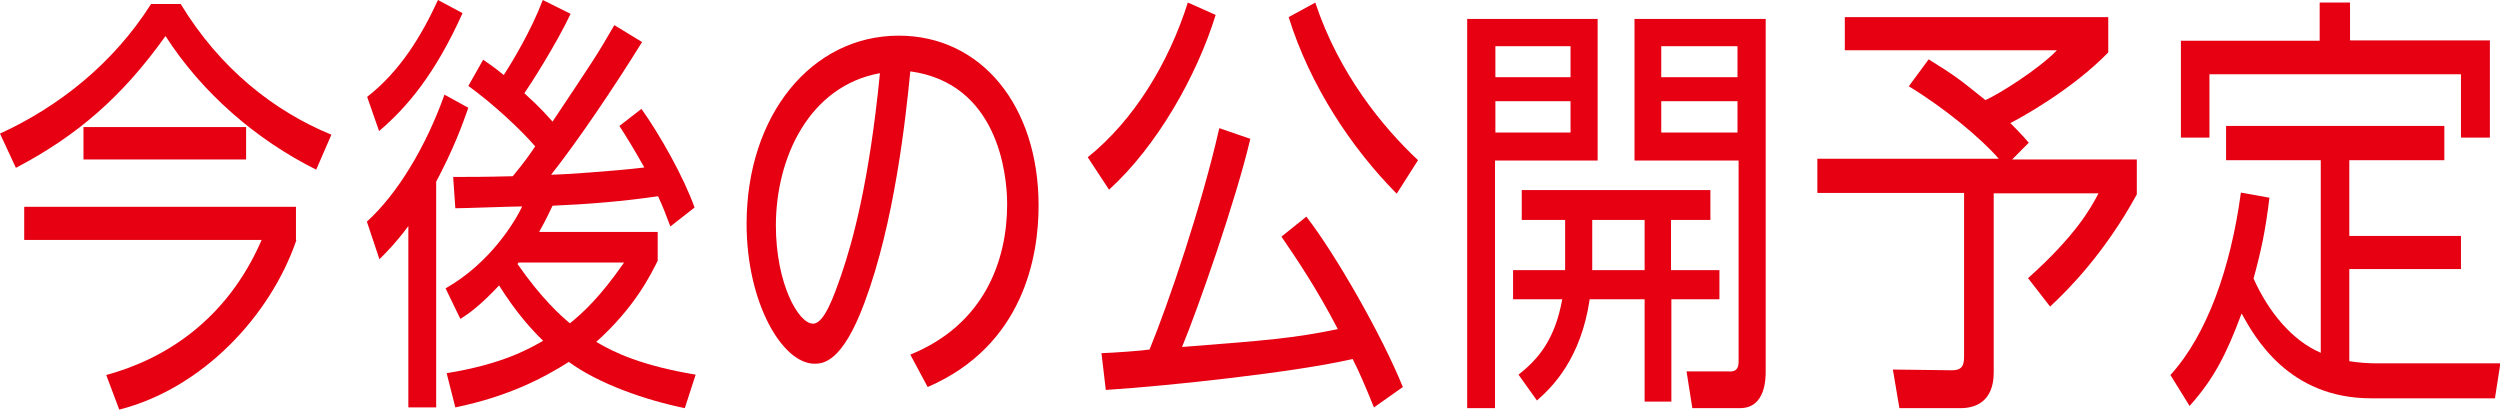 <svg width="177" height="29" viewBox="0 0 177 29" fill="none" xmlns="http://www.w3.org/2000/svg">
<g clip-path="url(#clip0_40000027_3348)">
<path d="M0 9.46C4.094 7.578 7.983 4.562 10.695 0.283H12.793C15.582 4.872 19.394 7.862 23.462 9.537L22.387 12.012C18.14 9.898 14.302 6.573 11.718 2.552C8.648 6.857 5.45 9.615 1.126 11.883L0 9.46ZM20.98 17.013C19.138 22.375 14.328 27.505 8.443 29L7.522 26.551C11.693 25.416 16.068 22.658 18.524 16.987H1.714V14.641H20.954V16.987L20.98 17.013ZM5.91 11.29V8.996H17.424V11.29H5.91Z" fill="#E60012"/>
<path d="M32.749 0.928C30.804 5.259 28.809 7.604 26.839 9.28L25.994 6.857C28.348 5.027 29.858 2.5 31.009 0L32.749 0.928ZM25.994 15.673C28.092 13.765 30.114 10.492 31.47 6.702L33.158 7.63C32.723 8.893 32.084 10.595 30.881 12.863V28.845H28.911V16.008C27.964 17.271 27.376 17.838 26.864 18.354L25.969 15.673H25.994ZM45.465 2.964C43.495 6.161 40.834 10.079 39.017 12.373C39.631 12.373 43.52 12.116 45.618 11.858C44.825 10.44 44.288 9.589 43.853 8.919L45.414 7.708C46.718 9.538 48.407 12.528 49.175 14.693L47.461 16.034C47.154 15.209 46.949 14.668 46.591 13.894C44.109 14.255 41.627 14.461 39.12 14.564C38.659 15.544 38.403 16.008 38.173 16.42H46.565V18.457C46.079 19.436 44.953 21.756 42.215 24.205C43.52 24.979 45.414 25.881 49.252 26.525L48.484 28.897C45.721 28.33 42.42 27.196 40.271 25.623C38.557 26.706 36.101 28.046 32.237 28.845L31.623 26.422C35.589 25.778 37.457 24.695 38.454 24.128C37.636 23.329 36.587 22.195 35.333 20.21C34.003 21.628 33.209 22.195 32.595 22.581L31.546 20.416C34.77 18.586 36.51 15.596 36.971 14.616C36.203 14.616 32.928 14.745 32.237 14.745L32.084 12.528C33.133 12.528 34.335 12.528 36.305 12.476C37.047 11.574 37.482 10.981 37.892 10.363C36.919 9.228 34.949 7.372 33.158 6.084L34.207 4.228C34.668 4.537 35.026 4.795 35.666 5.31C36.254 4.408 37.61 2.165 38.429 0L40.399 0.98C39.376 3.145 37.508 6.058 37.124 6.599C38.352 7.708 38.813 8.275 39.12 8.61C41.934 4.382 42.267 3.918 43.495 1.779L45.439 2.964H45.465ZM36.715 18.586L36.638 18.689C38.378 21.189 39.708 22.349 40.348 22.891C41.243 22.169 42.471 21.06 44.186 18.586H36.715Z" fill="#E60012"/>
<path d="M64.45 25.107C69.72 22.967 71.306 18.404 71.306 14.46C71.306 12.244 70.616 5.902 64.45 5.052C64.117 8.454 63.324 15.775 61.2 21.446C59.639 25.648 58.283 25.751 57.669 25.751C55.392 25.751 52.859 21.446 52.859 15.852C52.859 8.145 57.465 2.525 63.631 2.525C69.464 2.525 73.532 7.475 73.532 14.564C73.532 18.121 72.483 24.462 65.678 27.401L64.45 25.107ZM54.932 15.956C54.932 20.054 56.518 22.916 57.567 22.916C58.36 22.916 59.051 20.931 59.563 19.461C60.356 17.141 61.533 12.965 62.3 5.181C57.311 6.083 54.932 11.135 54.932 15.981V15.956Z" fill="#E60012"/>
<path d="M77.012 11.135C80.287 8.506 82.743 4.459 84.099 0.18L86.069 1.056C84.739 5.361 81.924 10.336 78.521 13.43L77.012 11.135ZM88.525 9.821C87.502 14.177 84.841 21.782 83.689 24.566C89.677 24.102 91.595 23.947 94.717 23.302C93.207 20.39 91.749 18.25 90.725 16.755L92.491 15.337C94.563 18.018 97.813 23.689 99.322 27.401L97.275 28.845C96.585 27.143 96.201 26.267 95.766 25.416C91.8 26.344 82.743 27.324 78.291 27.607L77.984 25.004C78.854 24.978 80.952 24.823 81.387 24.746C82.743 21.446 85.097 14.512 86.325 9.073L88.5 9.821H88.525ZM93.13 0.205C94.794 5.206 97.889 8.996 100.397 11.341L98.887 13.713C95.689 10.491 92.747 6.057 91.237 1.211L93.13 0.18V0.205Z" fill="#E60012"/>
<path d="M113.113 1.34V11.367H105.847V28.896H103.877V1.34H113.113ZM111.194 3.273H105.873V5.464H111.194V3.273ZM111.194 7.166H105.873V9.383H111.194V7.166ZM121.736 19.127V21.189H118.333V28.432H116.439V21.189H112.55C111.936 25.365 109.941 27.375 108.815 28.355L107.51 26.525C108.892 25.442 110.094 24.05 110.606 21.189H107.126V19.127H110.811C110.811 18.843 110.811 18.688 110.811 18.456V15.569H107.74V13.455H121.096V15.569H118.307V19.127H121.71H121.736ZM116.439 19.127V15.569H112.73V18.482C112.73 18.766 112.73 18.92 112.73 19.127H116.465H116.439ZM125.011 1.34V26.267C125.011 26.782 125.011 28.896 123.194 28.896H119.817L119.407 26.293H122.324C122.657 26.319 123.092 26.319 123.092 25.622V11.367H115.723V1.34H125.036H125.011ZM123.015 3.273H117.616V5.464H123.015V3.273ZM123.015 7.166H117.616V9.383H123.015V7.166Z" fill="#E60012"/>
<path d="M142.434 11.29H151.286V13.765C148.984 17.966 146.4 20.544 145.146 21.704L143.585 19.694C146.988 16.652 148.037 14.719 148.574 13.687H141.155V26.37C141.155 28.484 139.799 28.896 138.826 28.896H134.477L134.016 26.164L138.187 26.215C138.98 26.215 139.057 25.803 139.057 25.184V13.662H128.669V11.239H141.513C140.208 9.743 137.649 7.63 135.142 6.109L136.549 4.201C138.494 5.413 138.673 5.567 140.566 7.088C141.513 6.676 144.378 4.871 145.632 3.557H130.613V1.211H149.265V3.711C146.707 6.341 143.099 8.326 142.332 8.712C142.767 9.15 143.125 9.511 143.636 10.104L142.459 11.29H142.434Z" fill="#E60012"/>
<path d="M164.284 11.341H157.606V8.918H173.06V11.341H166.331V16.703H174.237V19.049H166.331V25.571C166.945 25.674 167.661 25.726 168.326 25.726H177.026L176.642 28.2H167.866C162.032 28.2 159.627 23.869 158.706 22.194C157.632 25.081 156.736 26.834 155.022 28.741L153.666 26.55C156.25 23.715 157.939 18.972 158.655 13.636L160.676 13.997C160.395 16.342 160.088 17.76 159.551 19.719C160.6 22.065 162.263 24.102 164.31 24.978V11.341H164.284ZM166.382 0.18V2.861H176.284V9.743H174.237V5.258H156.429V9.743H154.408V2.886H164.233V0.18H166.356H166.382Z" fill="#E60012"/>
</g>
<defs>
<clipPath id="clip0_40000027_3348">
<rect width="177" height="29" fill="white"/>
</clipPath>
</defs>
</svg>
